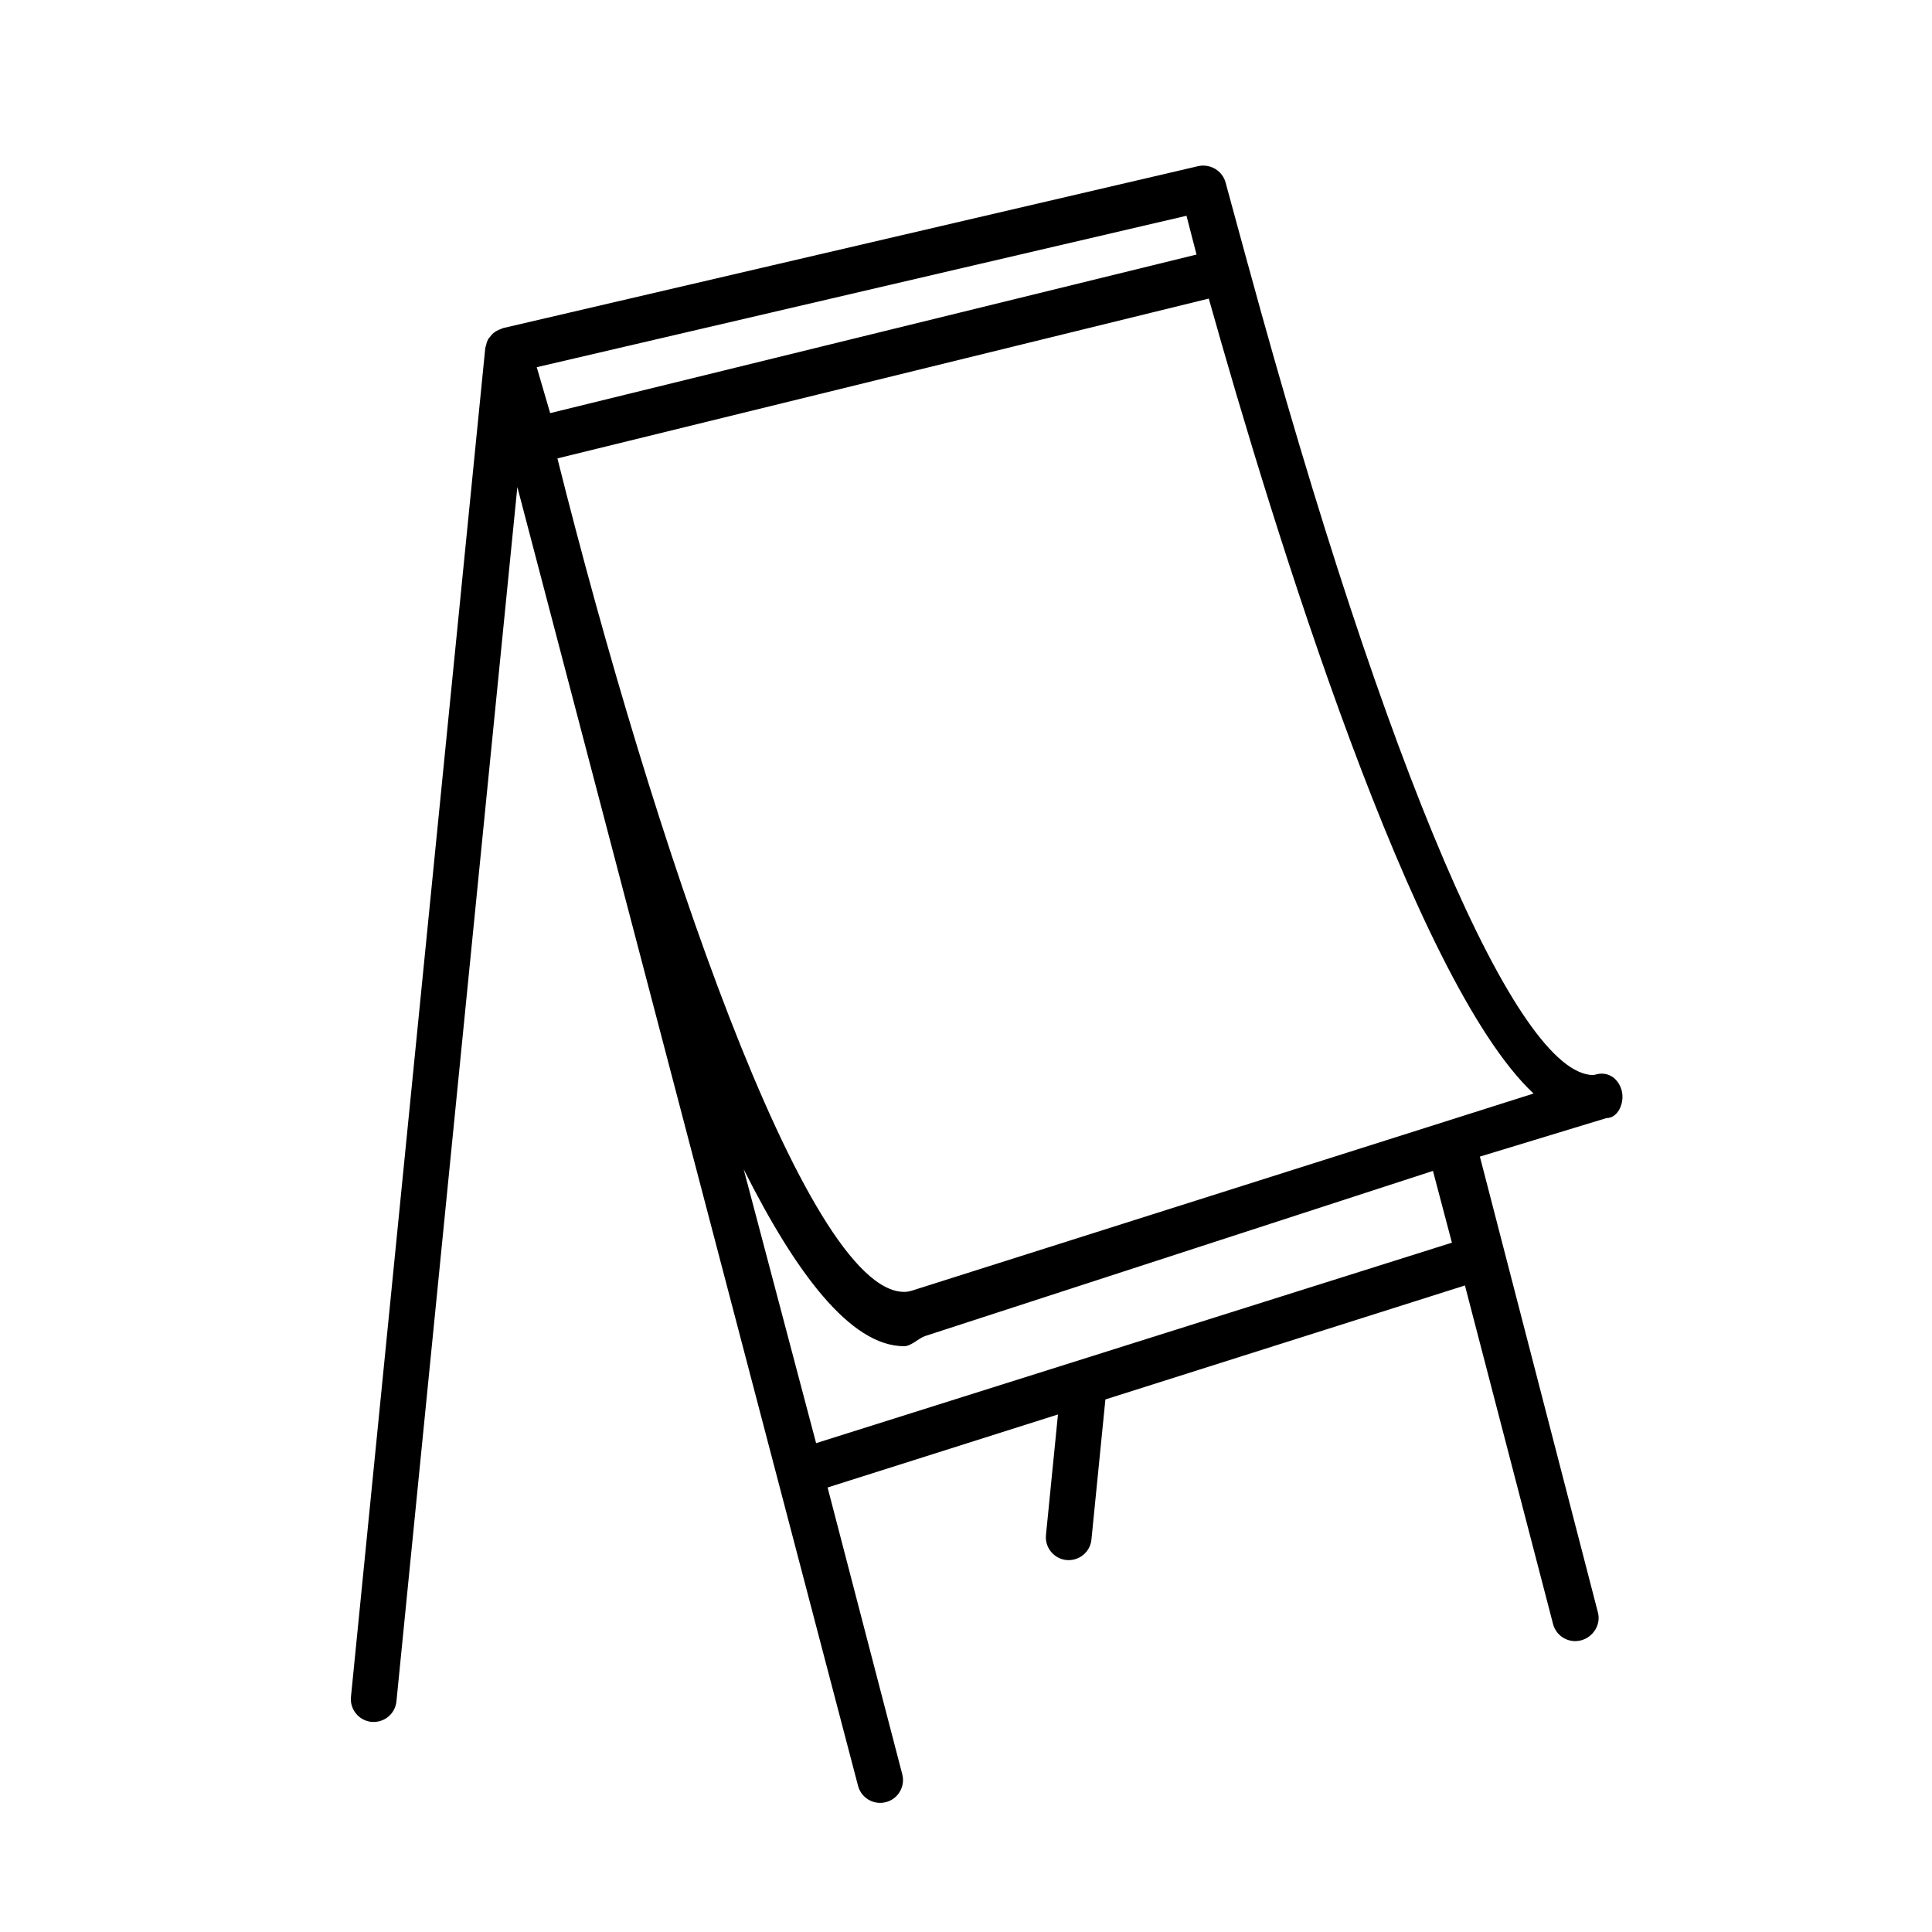 <?xml version="1.0" encoding="UTF-8"?>
<!-- The Best Svg Icon site in the world: iconSvg.co, Visit us! https://iconsvg.co -->
<svg fill="#000000" width="800px" height="800px" version="1.1" viewBox="144 144 512 512" xmlns="http://www.w3.org/2000/svg">
 <g>
  <path d="m468.18 191.4c-1.199-2.519-3.945-4.004-6.742-3.356 2.805-0.645 5.543 0.836 6.742 3.356z"/>
  <path d="m573.69 432.74c-1.008-3.195-3.797-4.938-6.996-3.926-0.34 0.102-0.438 0-0.438 0v0.086c-20.152 0-54.766-79.891-91.465-214.56 0.402 1.566-5.984-21.922-5.984-21.922-0.828-3.18-4.117-5.109-7.305-4.379l-184.22 42.918c-0.172 0.039-0.316 0.16-0.484 0.215-0.469 0.152-0.902 0.348-1.309 0.598-0.246 0.152-0.48 0.293-0.699 0.48-0.395 0.328-0.715 0.711-1.012 1.129-0.109 0.156-0.281 0.258-0.383 0.422-0.035 0.059-0.035 0.137-0.066 0.195-0.281 0.52-0.449 1.094-0.57 1.691-0.035 0.168-0.121 0.324-0.141 0.488-0.004 0.023-0.02 0.047-0.02 0.074l-35.59 357.44c-0.332 3.324 2.102 6.293 5.426 6.625 3.371 0.293 6.293-2.102 6.625-5.43l32.043-321.82 90.289 344.19c0.711 2.727 3.168 4.527 5.859 4.527 0.504 0 1.02-0.066 1.527-0.195 3.238-0.84 5.18-4.152 4.332-7.387l-19.789-76 61.051-19.352-3.18 31.953c-0.332 3.324 2.102 6.293 5.426 6.625 3.367 0.301 6.293-2.102 6.625-5.43l3.699-37.129 95.281-30.203 23.355 89.723c0.711 2.727 3.168 4.527 5.859 4.527 0.504 0 1.02-0.066 1.527-0.195 3.238-0.84 5.344-4.152 4.504-7.387l-31.441-121.43v0.66l33.699-10.258h0.02c3.191 0 4.953-4.379 3.941-7.562zm-287.45-191.43 172.19-40.129 2.66 10.277-171.29 42.023zm74.035 285.14-19.191-72.574c13.68 27.219 28.215 46.883 42.508 46.883h0.004c1.914 0 3.824-2.141 5.672-2.727l134.48-43.73 5.023 19.02zm25.34-40.402c-0.676 0.211-1.336 0.312-2.019 0.312-26.156-0.008-66.801-120.71-91.875-220.88l172.62-42.352c17.285 61.566 54.062 180.71 86.062 210.67z"/>
 </g>
</svg>
